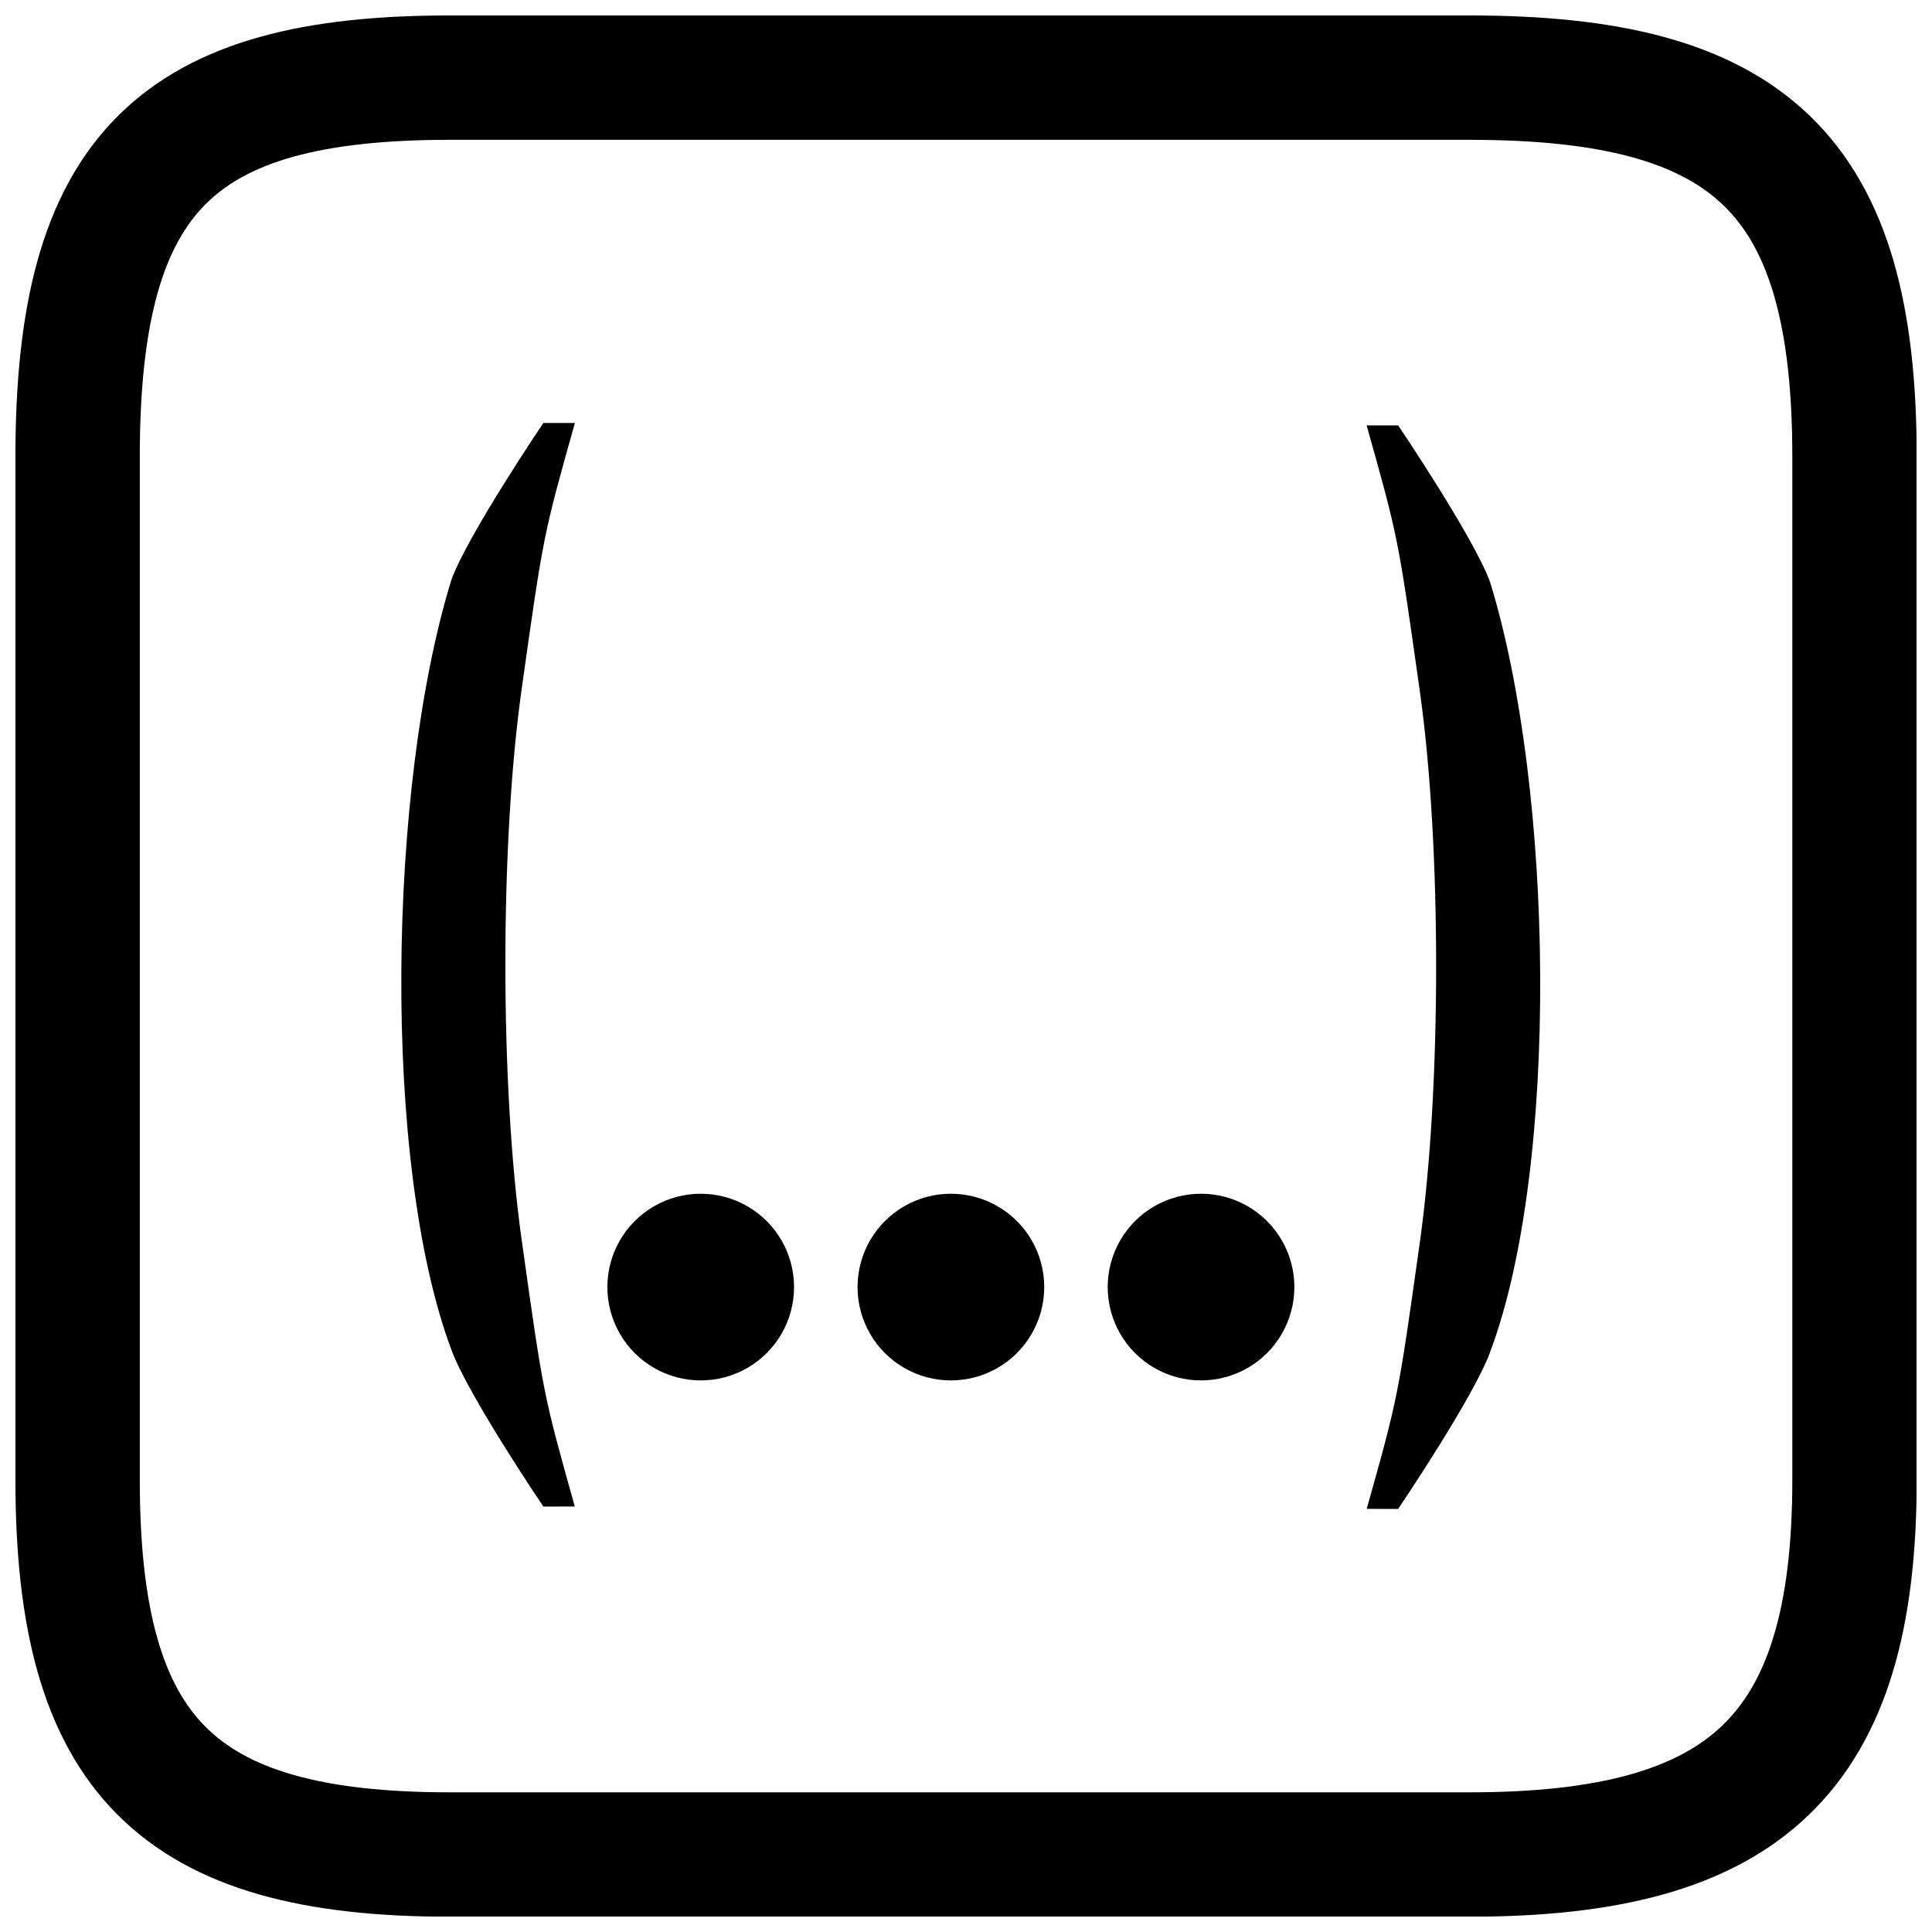 <?xml version="1.0" encoding="UTF-8"?>
<!-- Uploaded to: SVG Find, www.svgrepo.com, Generator: SVG Find Mixer Tools -->
<svg width="800px" height="800px" version="1.1" viewBox="144 144 512 512" xmlns="http://www.w3.org/2000/svg">
 <defs>
  <clipPath id="a">
   <path d="m148.09 148.09h503.81v503.81h-503.81z"/>
  </clipPath>
 </defs>
 <path d="m437.55 485.09c0 8.836 4.715 17.004 12.367 21.422 7.652 4.418 17.082 4.418 24.738 0 7.652-4.418 12.367-12.586 12.367-21.422 0-8.836-4.715-17.004-12.367-21.422-7.656-4.418-17.086-4.418-24.738 0-7.652 4.418-12.367 12.586-12.367 21.422z"/>
 <path d="m371.26 485.09c0 8.836 4.715 17.004 12.367 21.422s17.082 4.418 24.738 0c7.652-4.418 12.367-12.586 12.367-21.422 0-8.836-4.715-17.004-12.367-21.422-7.656-4.418-17.086-4.418-24.738 0s-12.367 12.586-12.367 21.422z"/>
 <path d="m304.96 485.09c0 8.836 4.715 17.004 12.367 21.422 7.652 4.418 17.082 4.418 24.738 0 7.652-4.418 12.367-12.586 12.367-21.422 0-8.836-4.715-17.004-12.367-21.422-7.656-4.418-17.086-4.418-24.738 0-7.652 4.418-12.367 12.586-12.367 21.422z"/>
 <path d="m520.27 473.25c5.742-40.945 5.777-105.03 0.016-145.93-5.758-40.895-5.758-40.895-14.121-70.59h8.363s20.062 29.699 24.363 41.551c16.898 54.789 18.496 154.7 0 204.05-4.301 11.875-24.363 41.551-24.363 41.551l-8.336-0.016c8.332-29.676 8.332-29.676 14.074-70.621z"/>
 <path d="m282.25 472.62c-5.742-40.945-5.777-105.03-0.016-145.93 5.758-40.895 5.758-40.895 14.121-70.59h-8.363s-20.062 29.699-24.363 41.551c-16.898 54.789-18.496 154.7 0 204.05 4.301 11.875 24.363 41.551 24.363 41.551l8.336-0.016c-8.332-29.676-8.332-29.676-14.074-70.621z"/>
 <g clip-path="url(#a)">
  <path transform="matrix(4.742 0 0 4.742 148.09 158.97)" d="m81.263 1.182h-56.991c-15.274 0-20.797 5.311-20.797 21.18v57.192c0 15.373 5.522 20.93 20.797 20.93h56.991c15.402 0 21.515-5.558 21.515-20.93v-57.192c0-15.869-5.913-21.18-21.515-21.18z" fill="none" stroke="#000000" stroke-width="6.951"/>
 </g>
</svg>